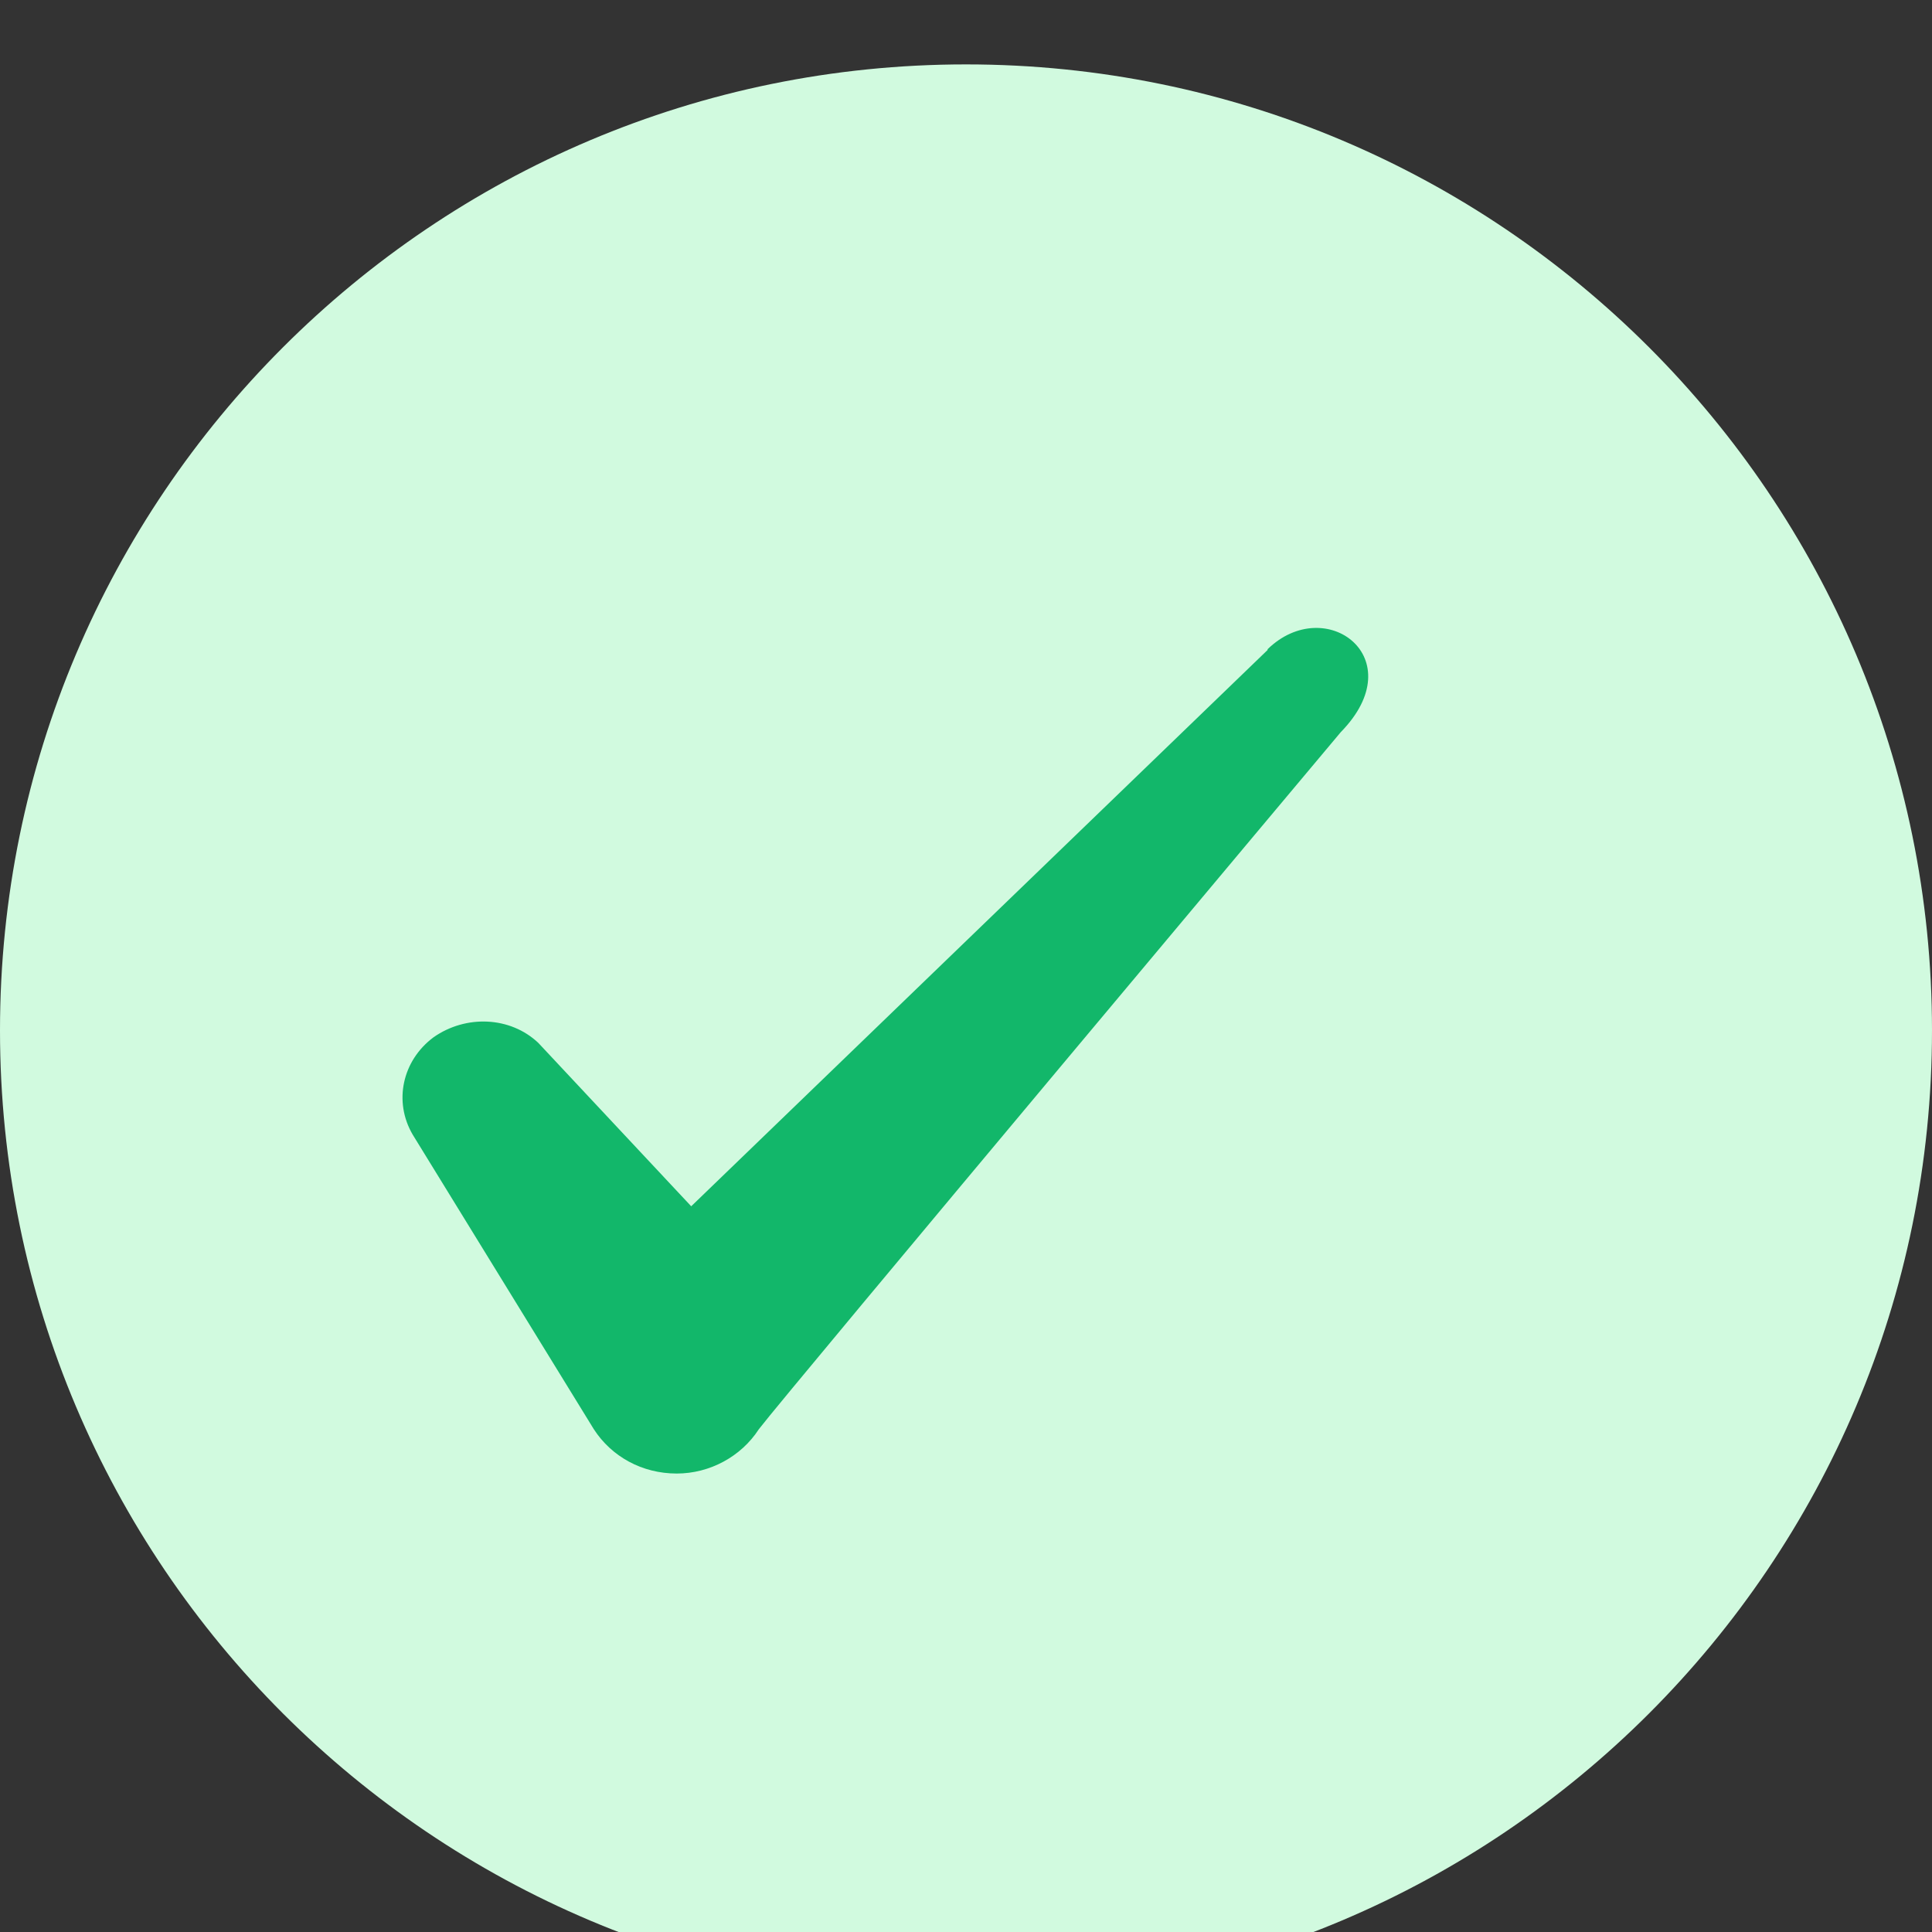 <svg width="30" height="30" viewBox="0 0 30 30" fill="none" xmlns="http://www.w3.org/2000/svg">
<rect x="0" y="0" width="30" height="30" fill="#333333" stroke="none"/>
<g clip-path="url(#clip0_15_3741)">
<path d="M30 16C30 7.716 23.284 1 15 1C6.716 1 0 7.716 0 16C0 24.284 6.716 31 15 31C23.284 31 30 24.284 30 16Z" fill="#D1FADF"/>
<path fill-rule="evenodd" clip-rule="evenodd" d="M19.683 10.093L10.733 18.731L8.358 16.193C7.921 15.781 7.233 15.756 6.733 16.106C6.246 16.468 6.108 17.106 6.408 17.618L9.221 22.193C9.496 22.618 9.97 22.881 10.508 22.881C11.021 22.881 11.508 22.618 11.783 22.193C12.233 21.606 20.82 11.368 20.82 11.368C21.945 10.218 20.583 9.206 19.683 10.081V10.093Z" fill="#12B76A"/>
</g>
<defs>
<clipPath id="clip0_15_3741">
<rect width="30" height="30" fill="white"/>
</clipPath>
</defs>
</svg>
